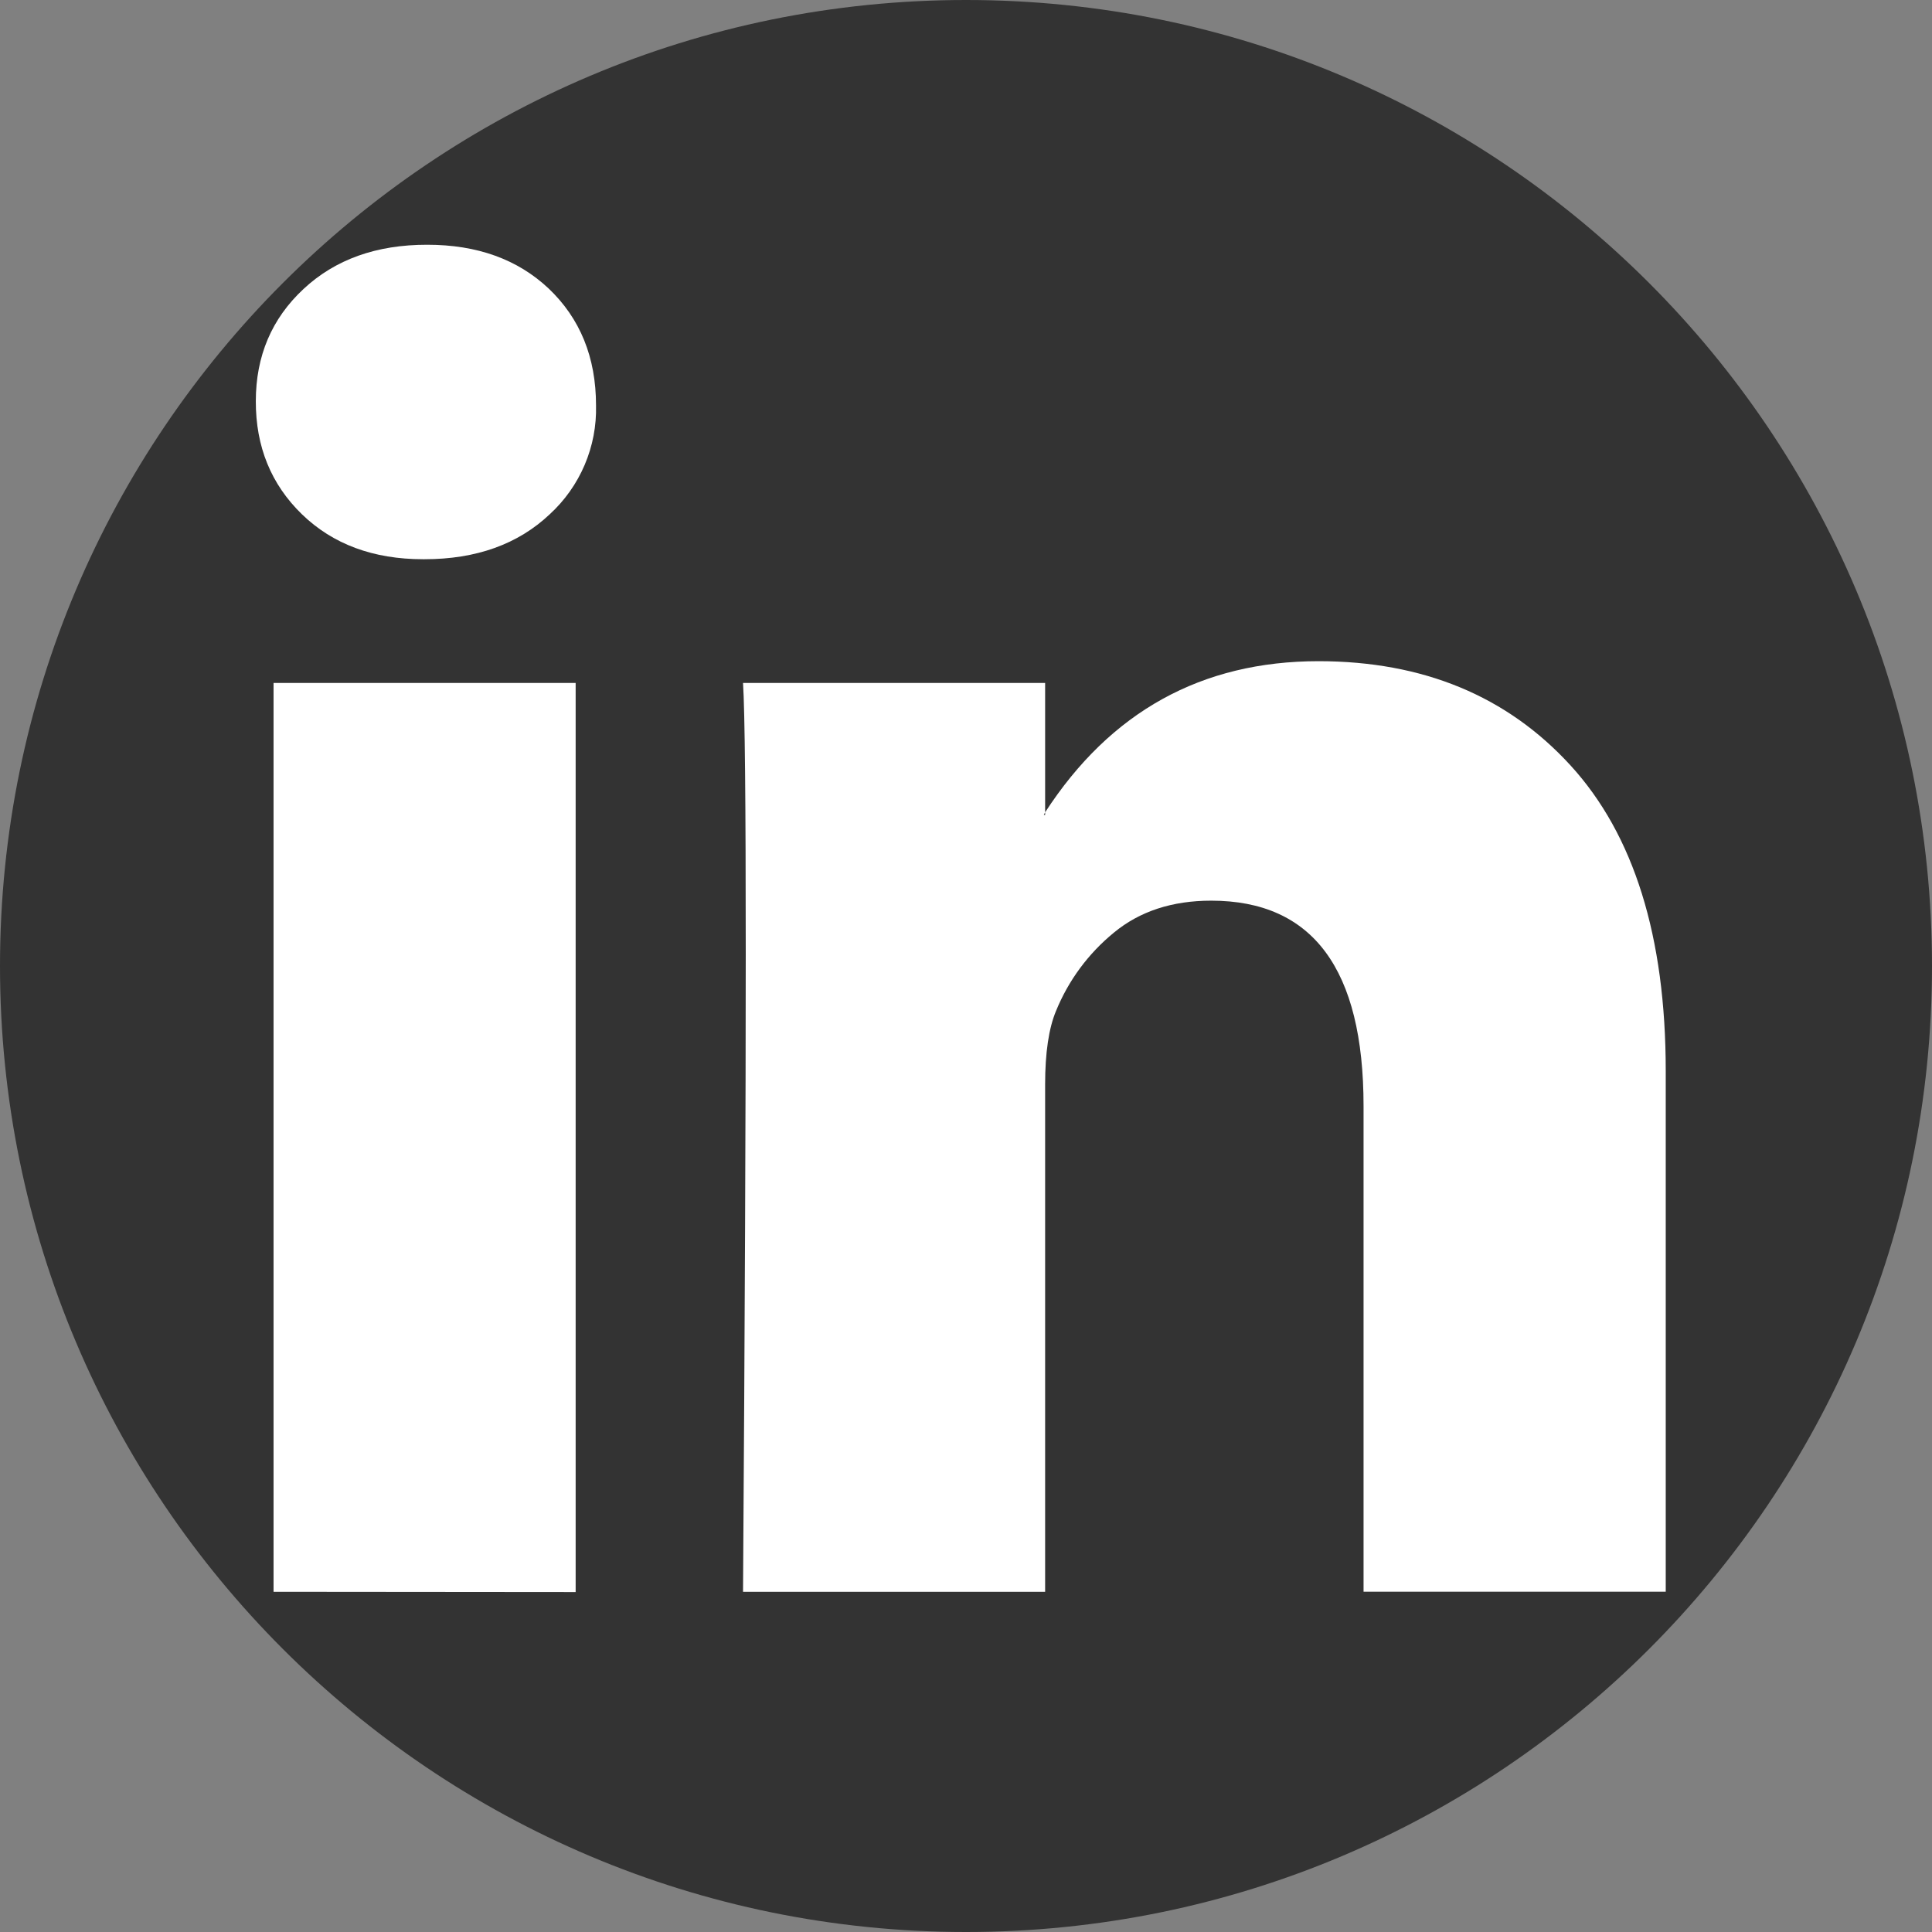 <?xml version="1.0" encoding="UTF-8"?> <svg xmlns="http://www.w3.org/2000/svg" width="22" height="22" viewBox="0 0 22 22" fill="none"><rect x="0" y="0" width="22" height="22" fill="#808080" stroke="none"/> <path d="M11 22C17.075 22 22 17.075 22 11C22 4.925 17.075 0 11 0C4.925 0 0 4.925 0 11C0 17.075 4.925 22 11 22Z" fill="#333333"></path> <path d="M2.913 4.569C2.913 4.054 3.094 3.628 3.456 3.291C3.817 2.954 4.287 2.786 4.866 2.787C5.434 2.787 5.893 2.953 6.245 3.283C6.606 3.625 6.787 4.069 6.787 4.616C6.793 4.849 6.749 5.079 6.658 5.293C6.567 5.507 6.431 5.699 6.26 5.856C5.899 6.197 5.423 6.368 4.833 6.368H4.818C4.25 6.368 3.79 6.197 3.438 5.856C3.087 5.515 2.912 5.086 2.913 4.569ZM3.115 18.126V7.777H6.555V18.129L3.115 18.126ZM8.461 18.126H11.901V12.349C11.901 11.987 11.943 11.708 12.025 11.512C12.167 11.164 12.393 10.858 12.684 10.62C12.978 10.377 13.348 10.256 13.792 10.256C14.949 10.256 15.527 11.036 15.527 12.595V18.125H18.968V12.194C18.968 10.665 18.606 9.505 17.883 8.715C17.16 7.925 16.204 7.53 15.016 7.529C13.684 7.529 12.645 8.103 11.901 9.25V9.28H11.886L11.901 9.25V7.777H8.461C8.482 8.108 8.492 9.136 8.492 10.861C8.492 12.586 8.482 15.009 8.461 18.129V18.126Z" fill="white"></path> </svg> 